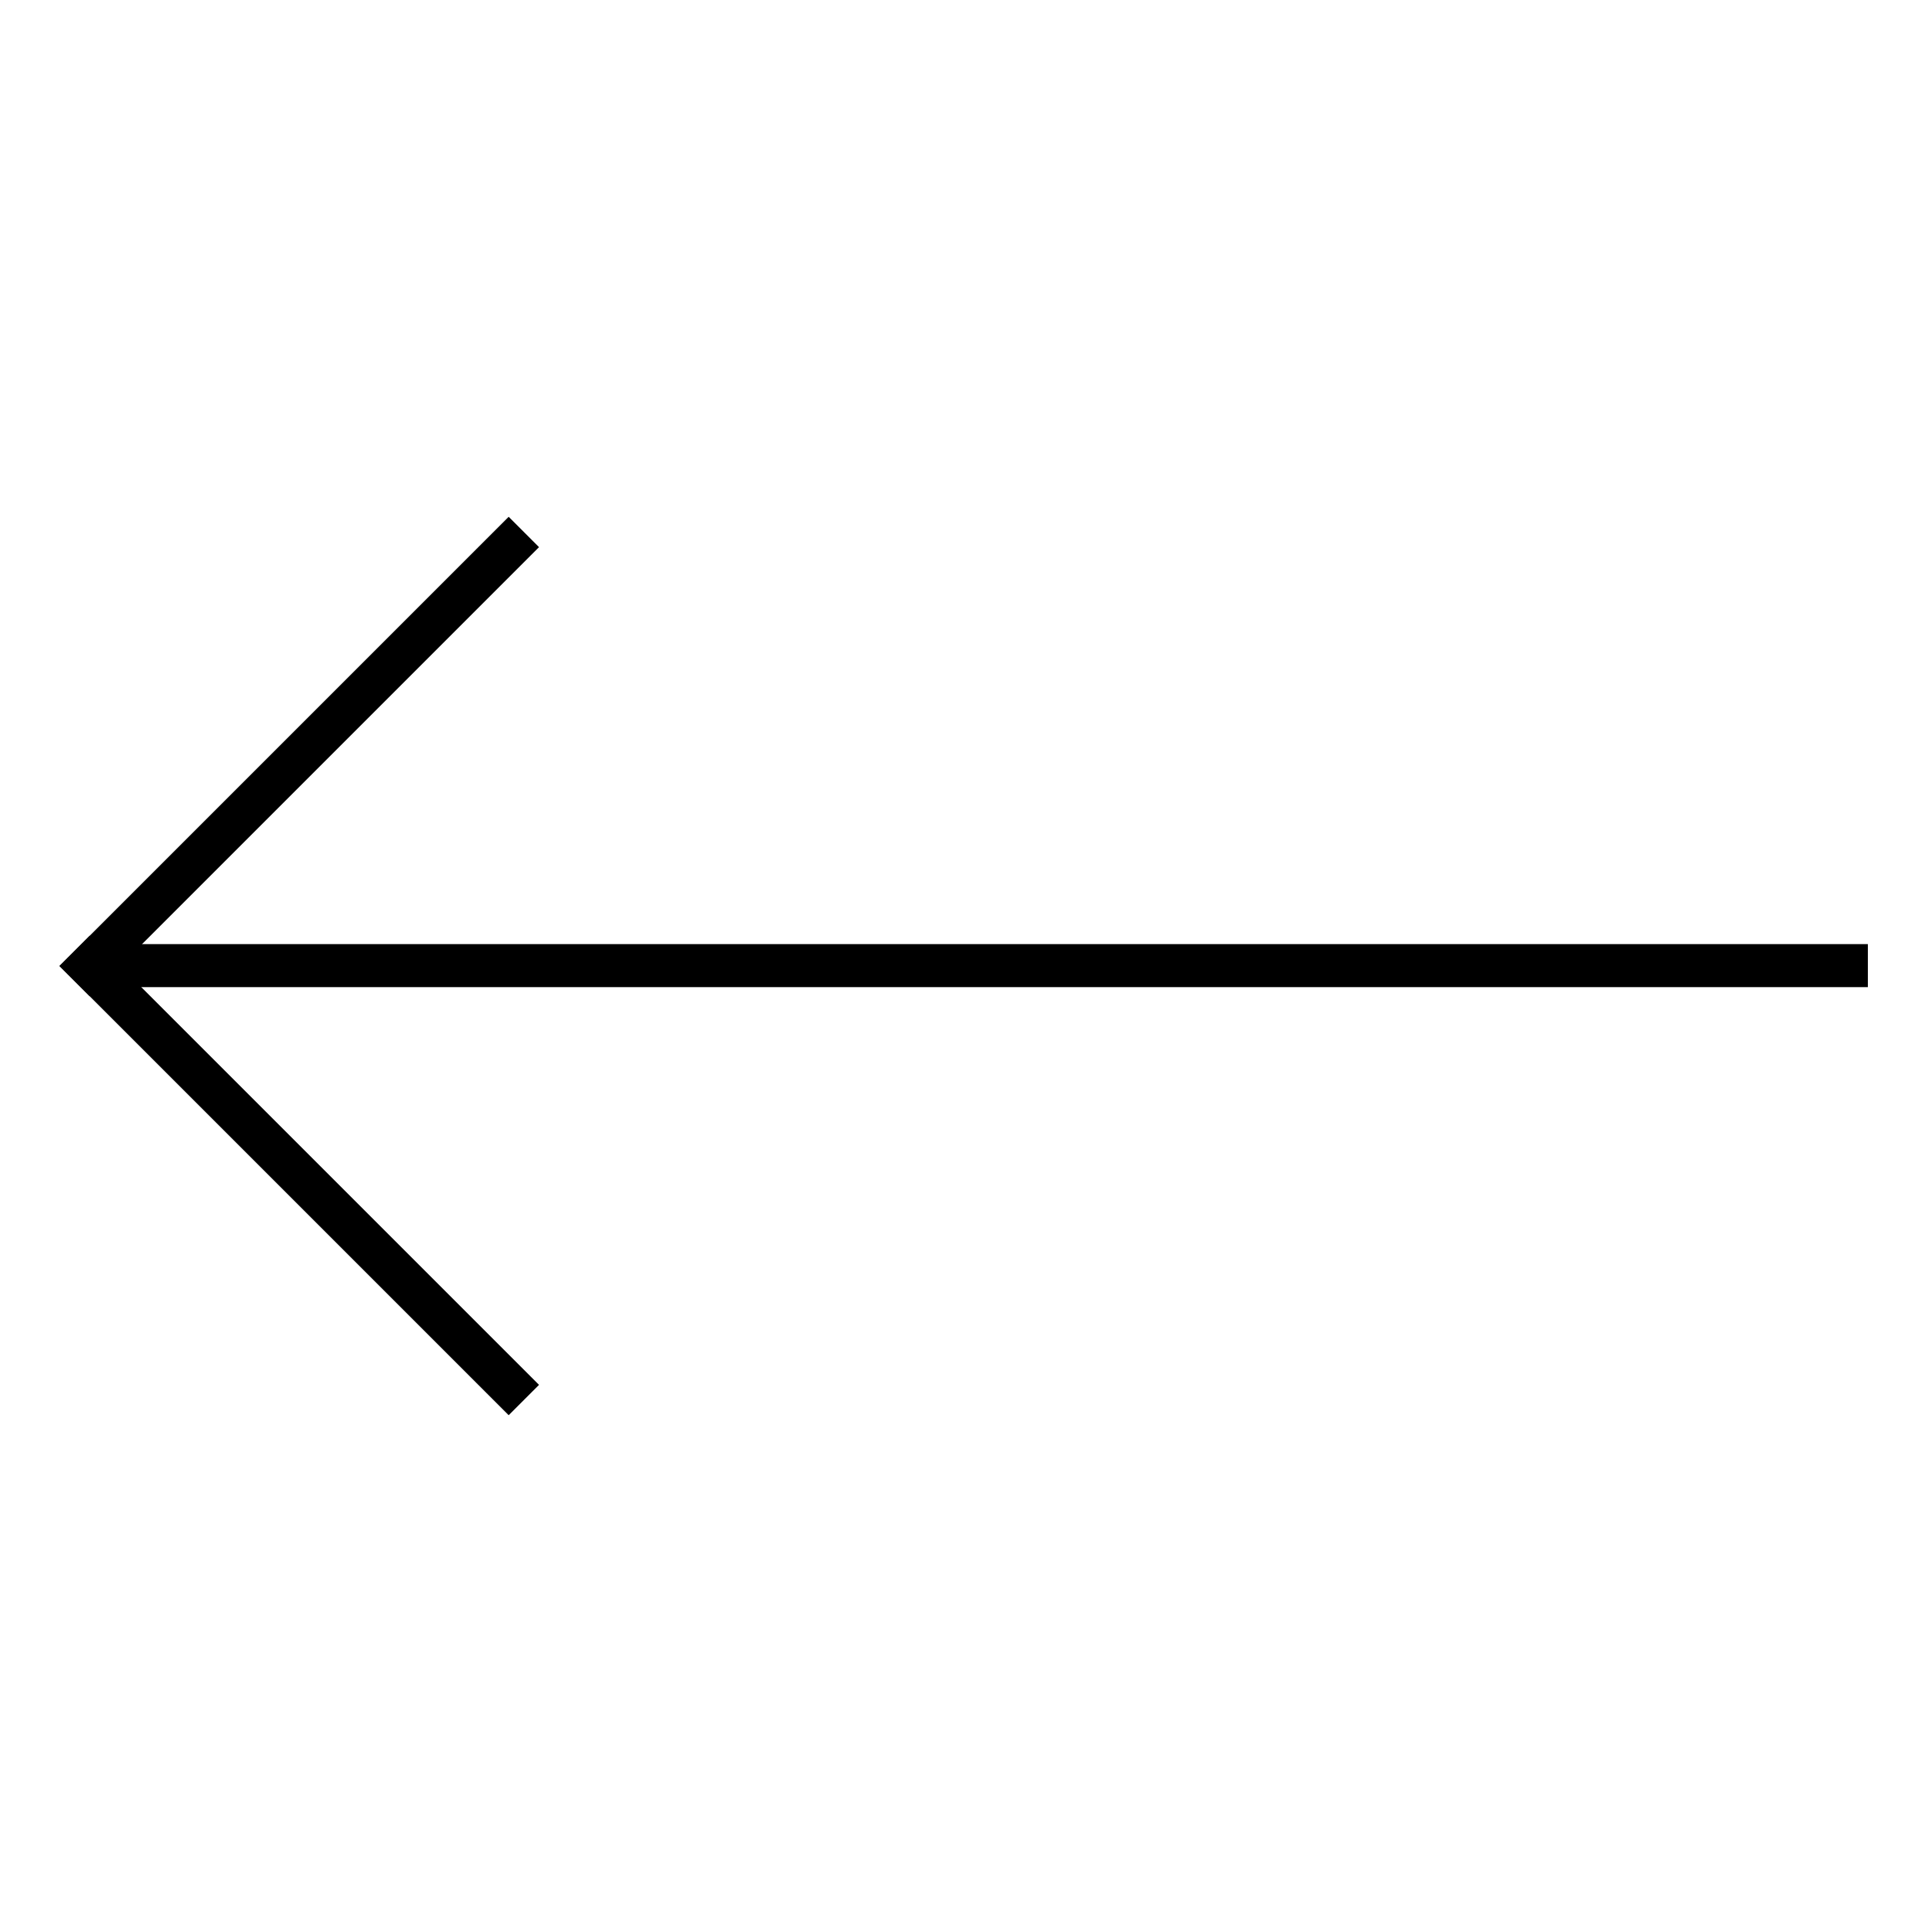 <?xml version="1.0" encoding="utf-8"?>
<!-- Svg Vector Icons : http://www.onlinewebfonts.com/icon -->
<!DOCTYPE svg PUBLIC "-//W3C//DTD SVG 1.1//EN" "http://www.w3.org/Graphics/SVG/1.1/DTD/svg11.dtd">
<svg version="1.1" xmlns="http://www.w3.org/2000/svg" xmlns:xlink="http://www.w3.org/1999/xlink" x="0px" y="0px" viewBox="0 0 256 256" enable-background="new 0 0 256 256" xml:space="preserve">
<g><g><path stroke-width="3" fill-opacity="0" stroke="#000000"  d="M69.3,72.5l-57.4,57.4L10,128l57.4-57.4L69.3,72.5z"/><path stroke-width="3" fill-opacity="0" stroke="#000000"  d="M67.4,185.4L10,128l1.9-1.9l57.4,57.4L67.4,185.4L67.4,185.4z"/><path stroke-width="3" fill-opacity="0" stroke="#000000"  d="M13.7,126.6H246v2.7H13.7V126.6z"/></g></g>
</svg>